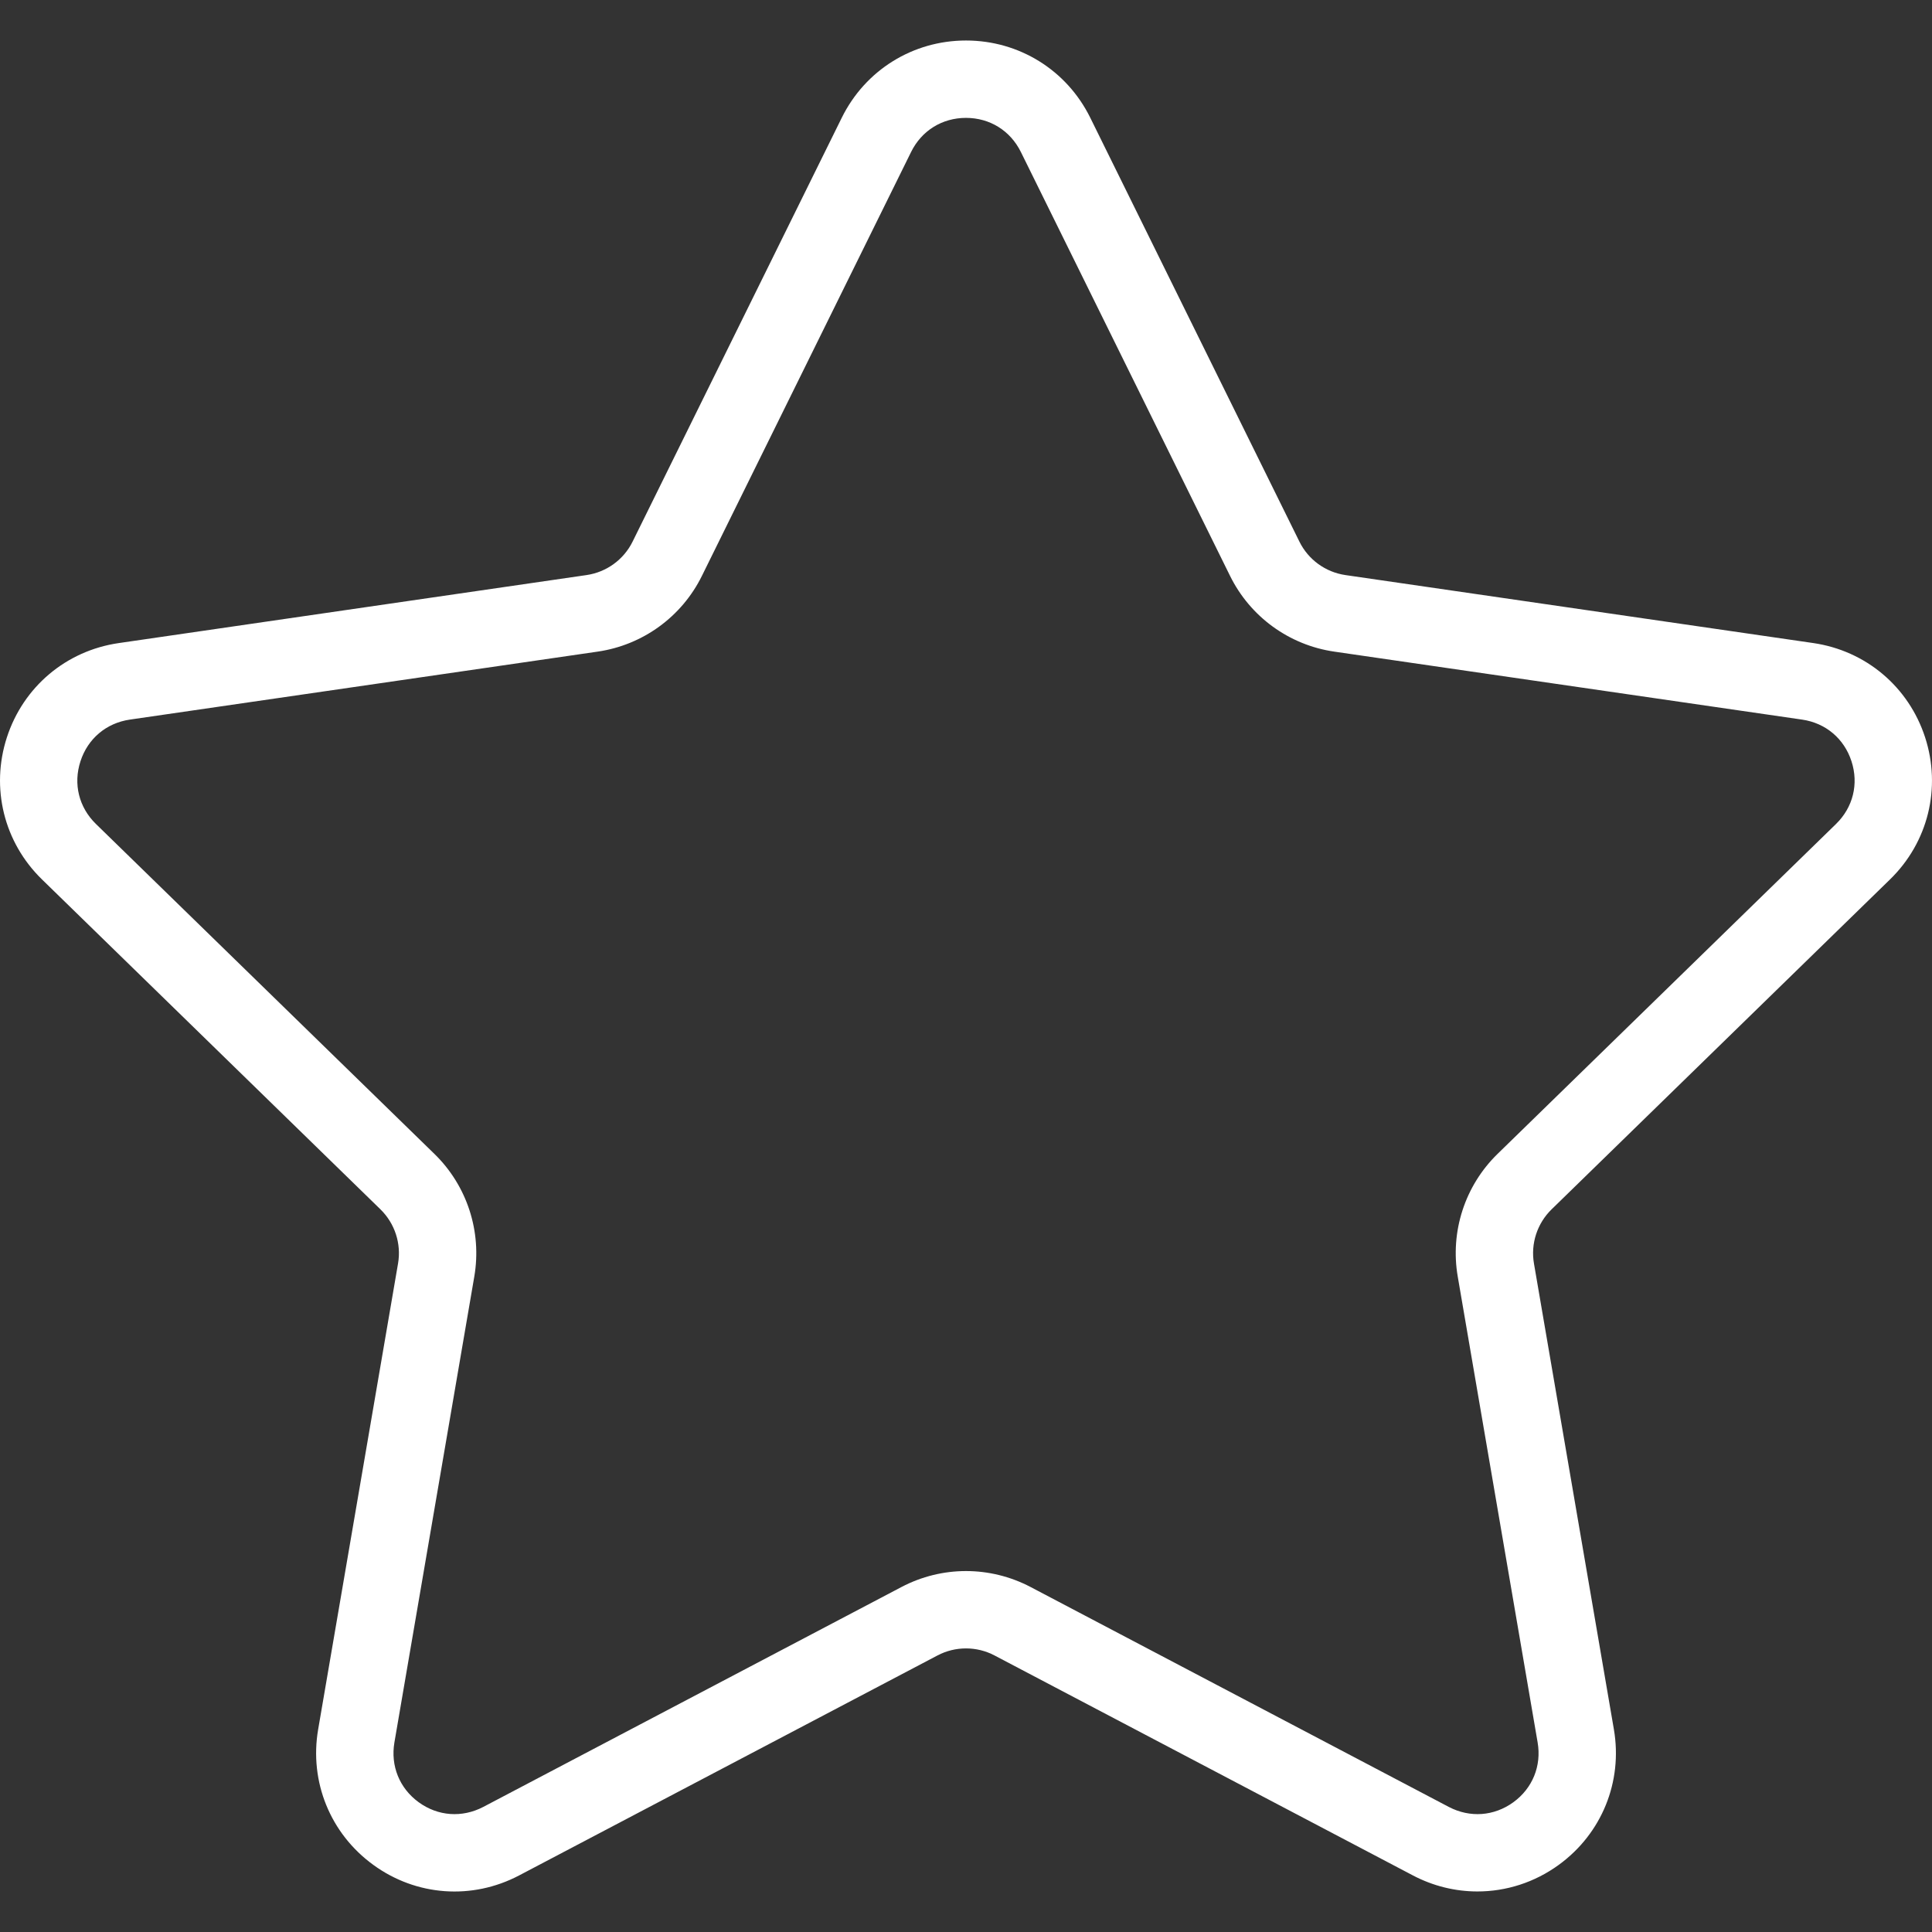 <?xml version="1.0" encoding="UTF-8"?> <!-- Generator: Adobe Illustrator 19.0.0, SVG Export Plug-In . SVG Version: 6.00 Build 0) --> <svg xmlns="http://www.w3.org/2000/svg" xmlns:xlink="http://www.w3.org/1999/xlink" id="Capa_1" x="0px" y="0px" viewBox="0 0 49.94 49.94" style="enable-background:new 0 0 49.94 49.94;" xml:space="preserve" width="512px" height="512px"><rect x="0" y="0" width="49.94" height="49.94" fill="#333333" stroke="none"/> <path d="M48.856,22.731c0.983-0.958,1.33-2.364,0.906-3.671c-0.425-1.307-1.532-2.24-2.892-2.438l-12.092-1.757 c-0.515-0.075-0.96-0.398-1.19-0.865L28.182,3.043c-0.607-1.231-1.839-1.996-3.212-1.996c-1.372,0-2.604,0.765-3.211,1.996 L16.352,14c-0.23,0.467-0.676,0.79-1.191,0.865L3.069,16.623C1.71,16.82,0.603,17.753,0.178,19.06 c-0.424,1.307-0.077,2.713,0.906,3.671l8.749,8.528c0.373,0.364,0.544,0.888,0.456,1.4L8.224,44.702 c-0.232,1.353,0.313,2.694,1.424,3.502c1.11,0.809,2.555,0.914,3.772,0.273l10.814-5.686c0.461-0.242,1.011-0.242,1.472,0 l10.815,5.686c0.528,0.278,1.1,0.415,1.669,0.415c0.739,0,1.475-0.231,2.103-0.688c1.111-0.808,1.656-2.149,1.424-3.502 L39.651,32.66c-0.088-0.513,0.083-1.036,0.456-1.4L48.856,22.731z M37.681,32.998l2.065,12.042c0.104,0.606-0.131,1.185-0.629,1.547 c-0.499,0.361-1.12,0.405-1.665,0.121l-10.815-5.687c-0.521-0.273-1.095-0.411-1.667-0.411s-1.145,0.138-1.667,0.412l-10.813,5.686 c-0.547,0.284-1.168,0.24-1.666-0.121c-0.498-0.362-0.732-0.94-0.629-1.547l2.065-12.042c0.199-1.162-0.186-2.348-1.03-3.17 L2.48,21.299c-0.441-0.43-0.591-1.036-0.4-1.621c0.19-0.586,0.667-0.988,1.276-1.077l12.091-1.757 c1.167-0.169,2.176-0.901,2.697-1.959l5.407-10.957c0.272-0.552,0.803-0.881,1.418-0.881c0.616,0,1.146,0.329,1.419,0.881 l5.407,10.957c0.521,1.058,1.529,1.79,2.696,1.959l12.092,1.757c0.609,0.089,1.086,0.491,1.276,1.077 c0.19,0.585,0.041,1.191-0.4,1.621l-8.749,8.528C37.866,30.65,37.481,31.835,37.681,32.998z" fill="#FFFFFF"></path> <g> </g> <g> </g> <g> </g> <g> </g> <g> </g> <g> </g> <g> </g> <g> </g> <g> </g> <g> </g> <g> </g> <g> </g> <g> </g> <g> </g> <g> </g> </svg> 